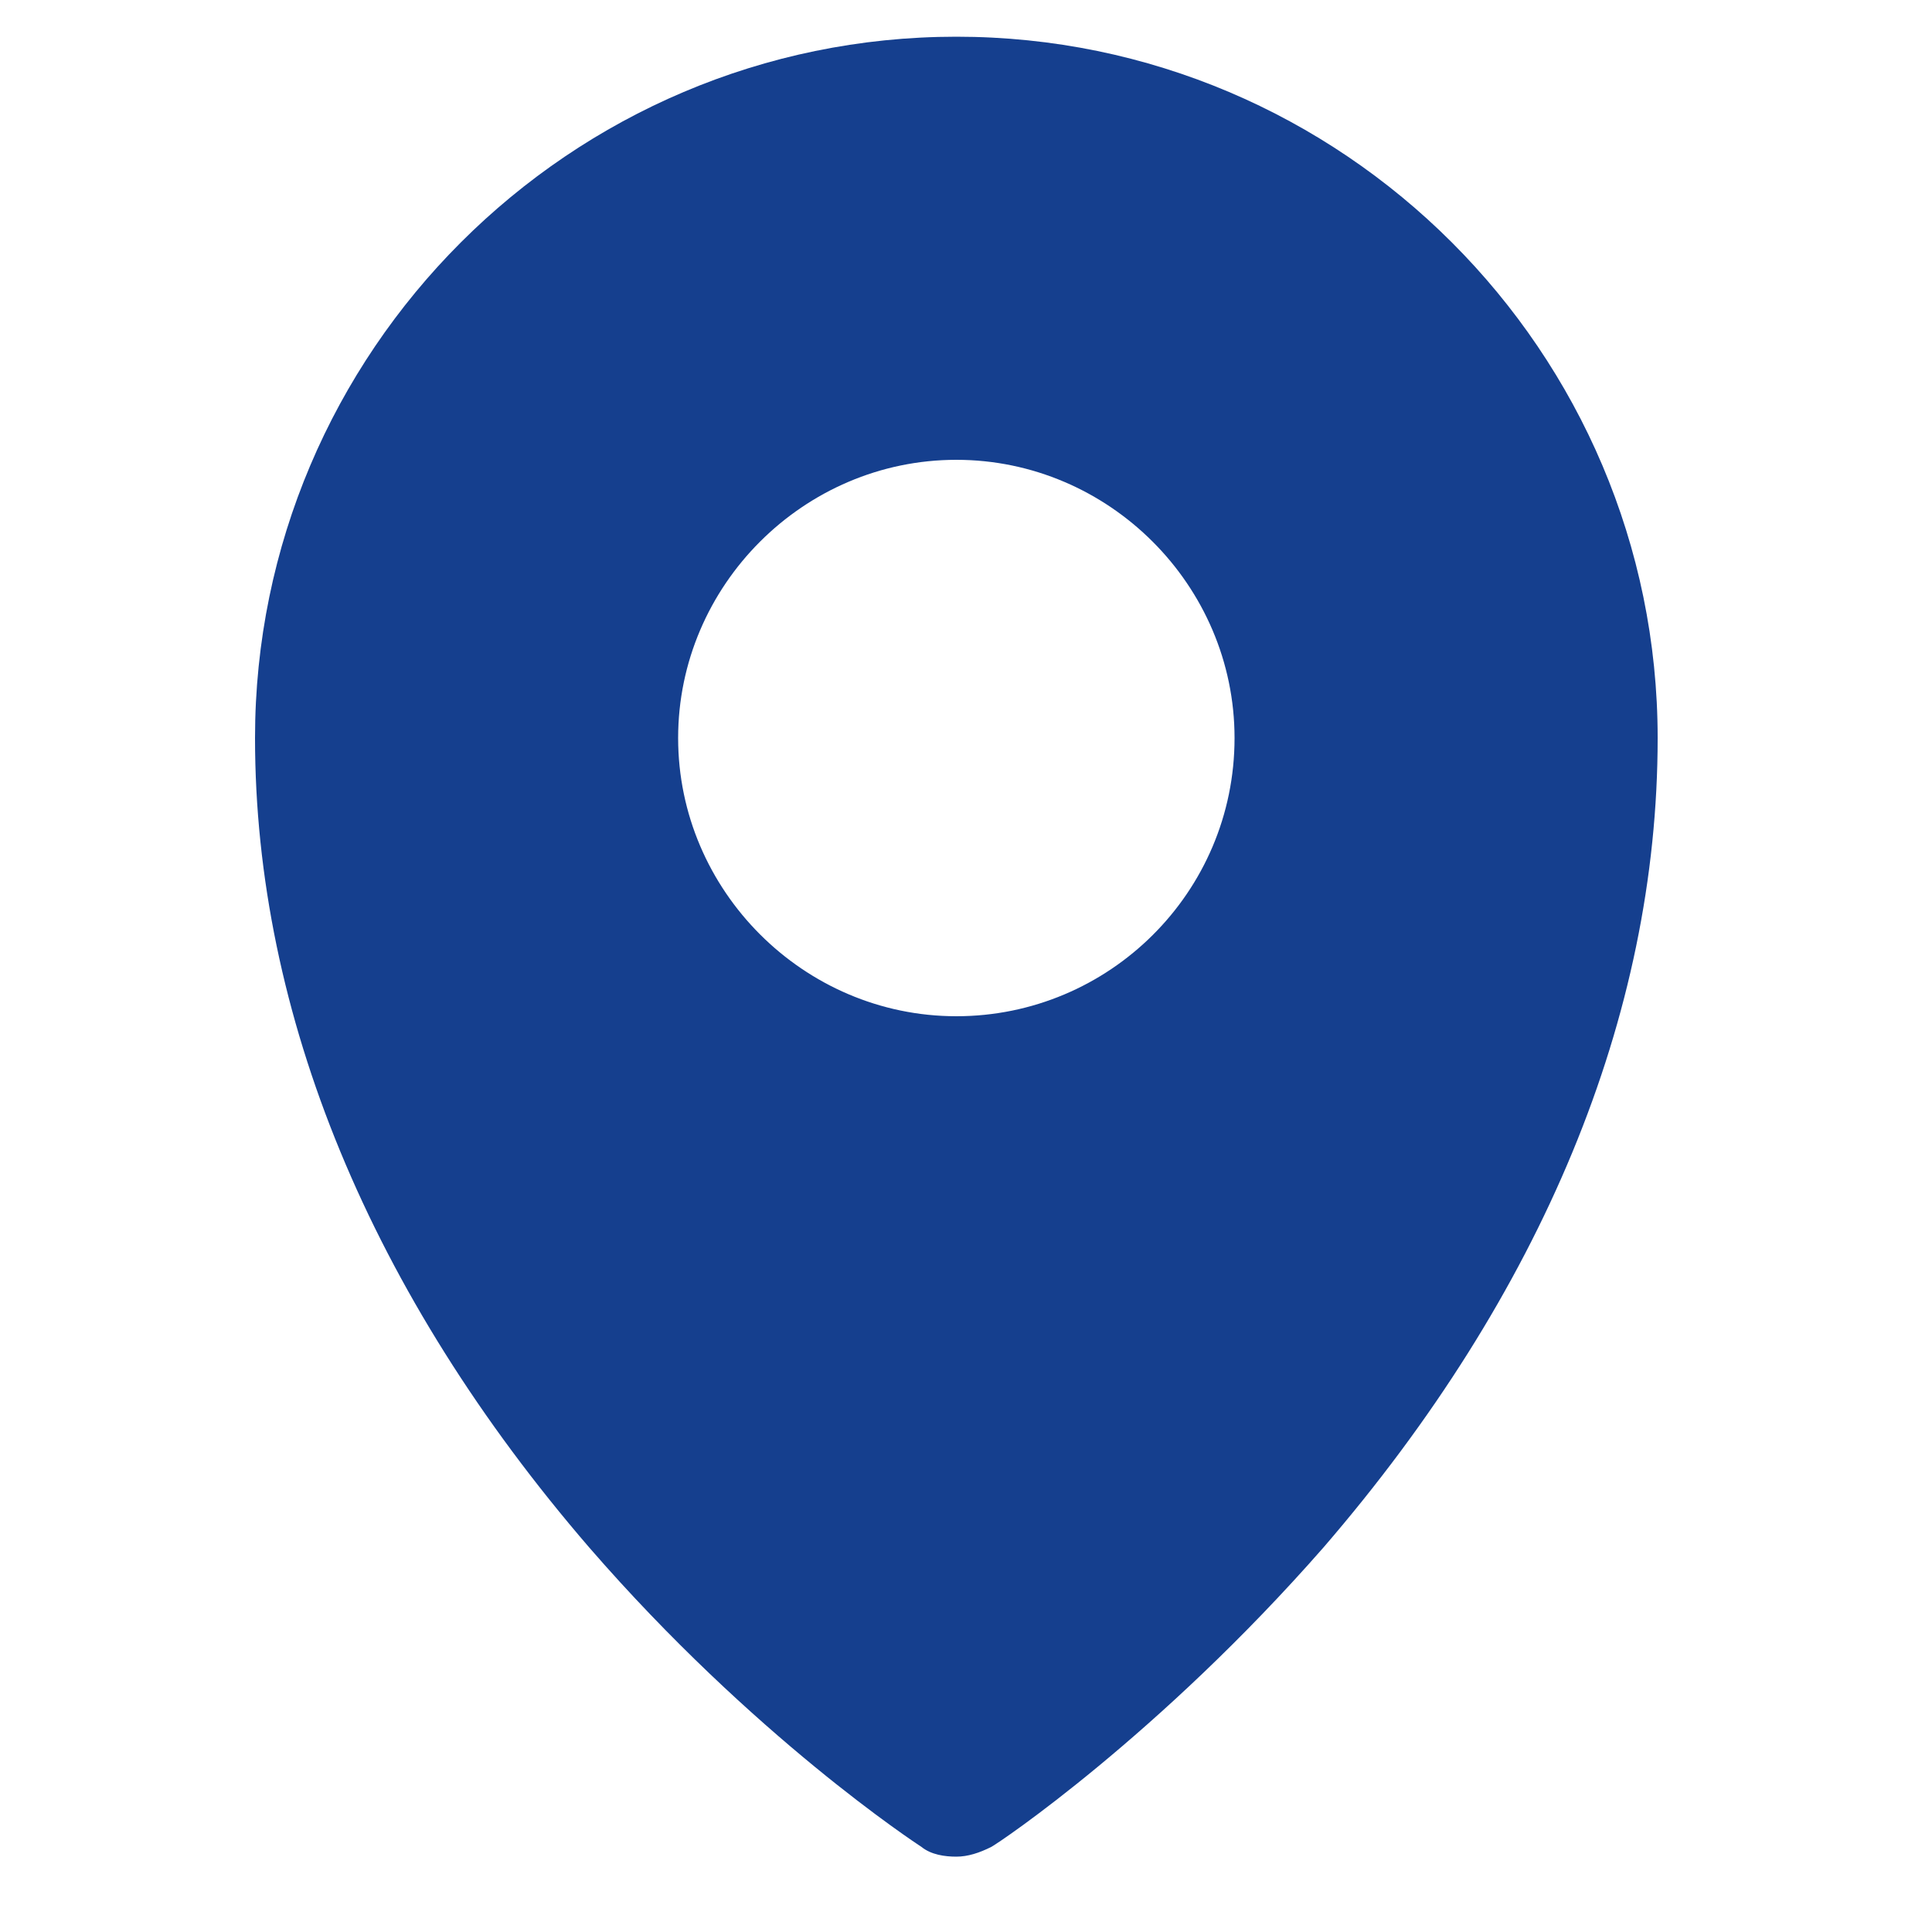 <?xml version="1.0" encoding="UTF-8"?> <svg xmlns="http://www.w3.org/2000/svg" xmlns:xlink="http://www.w3.org/1999/xlink" version="1.1" id="Ebene_1" x="0px" y="0px" viewBox="0 0 100 100" style="enable-background:new 0 0 100 100;" xml:space="preserve"> <style type="text/css"> .st0{fill:#153F8E;} </style> <path class="st0" d="M49.5,1.9c-20,0-36.3,16.3-36.3,36.3c0,14.3,6,28.8,17.3,41.9c8.5,9.8,16.9,15.3,17.2,15.5 c0.5,0.4,1.2,0.5,1.8,0.5c0.6,0,1.2-0.2,1.8-0.5c0.4-0.2,8.7-5.8,17.2-15.5C79.8,67,85.8,52.6,85.8,38.2 C85.8,18.2,69.5,1.9,49.5,1.9z M49.5,52.6c-7.9,0-14.4-6.5-14.4-14.4c0-7.9,6.5-14.4,14.4-14.4c7.9,0,14.4,6.5,14.4,14.4 C63.9,46.2,57.4,52.6,49.5,52.6z"></path> </svg> 
